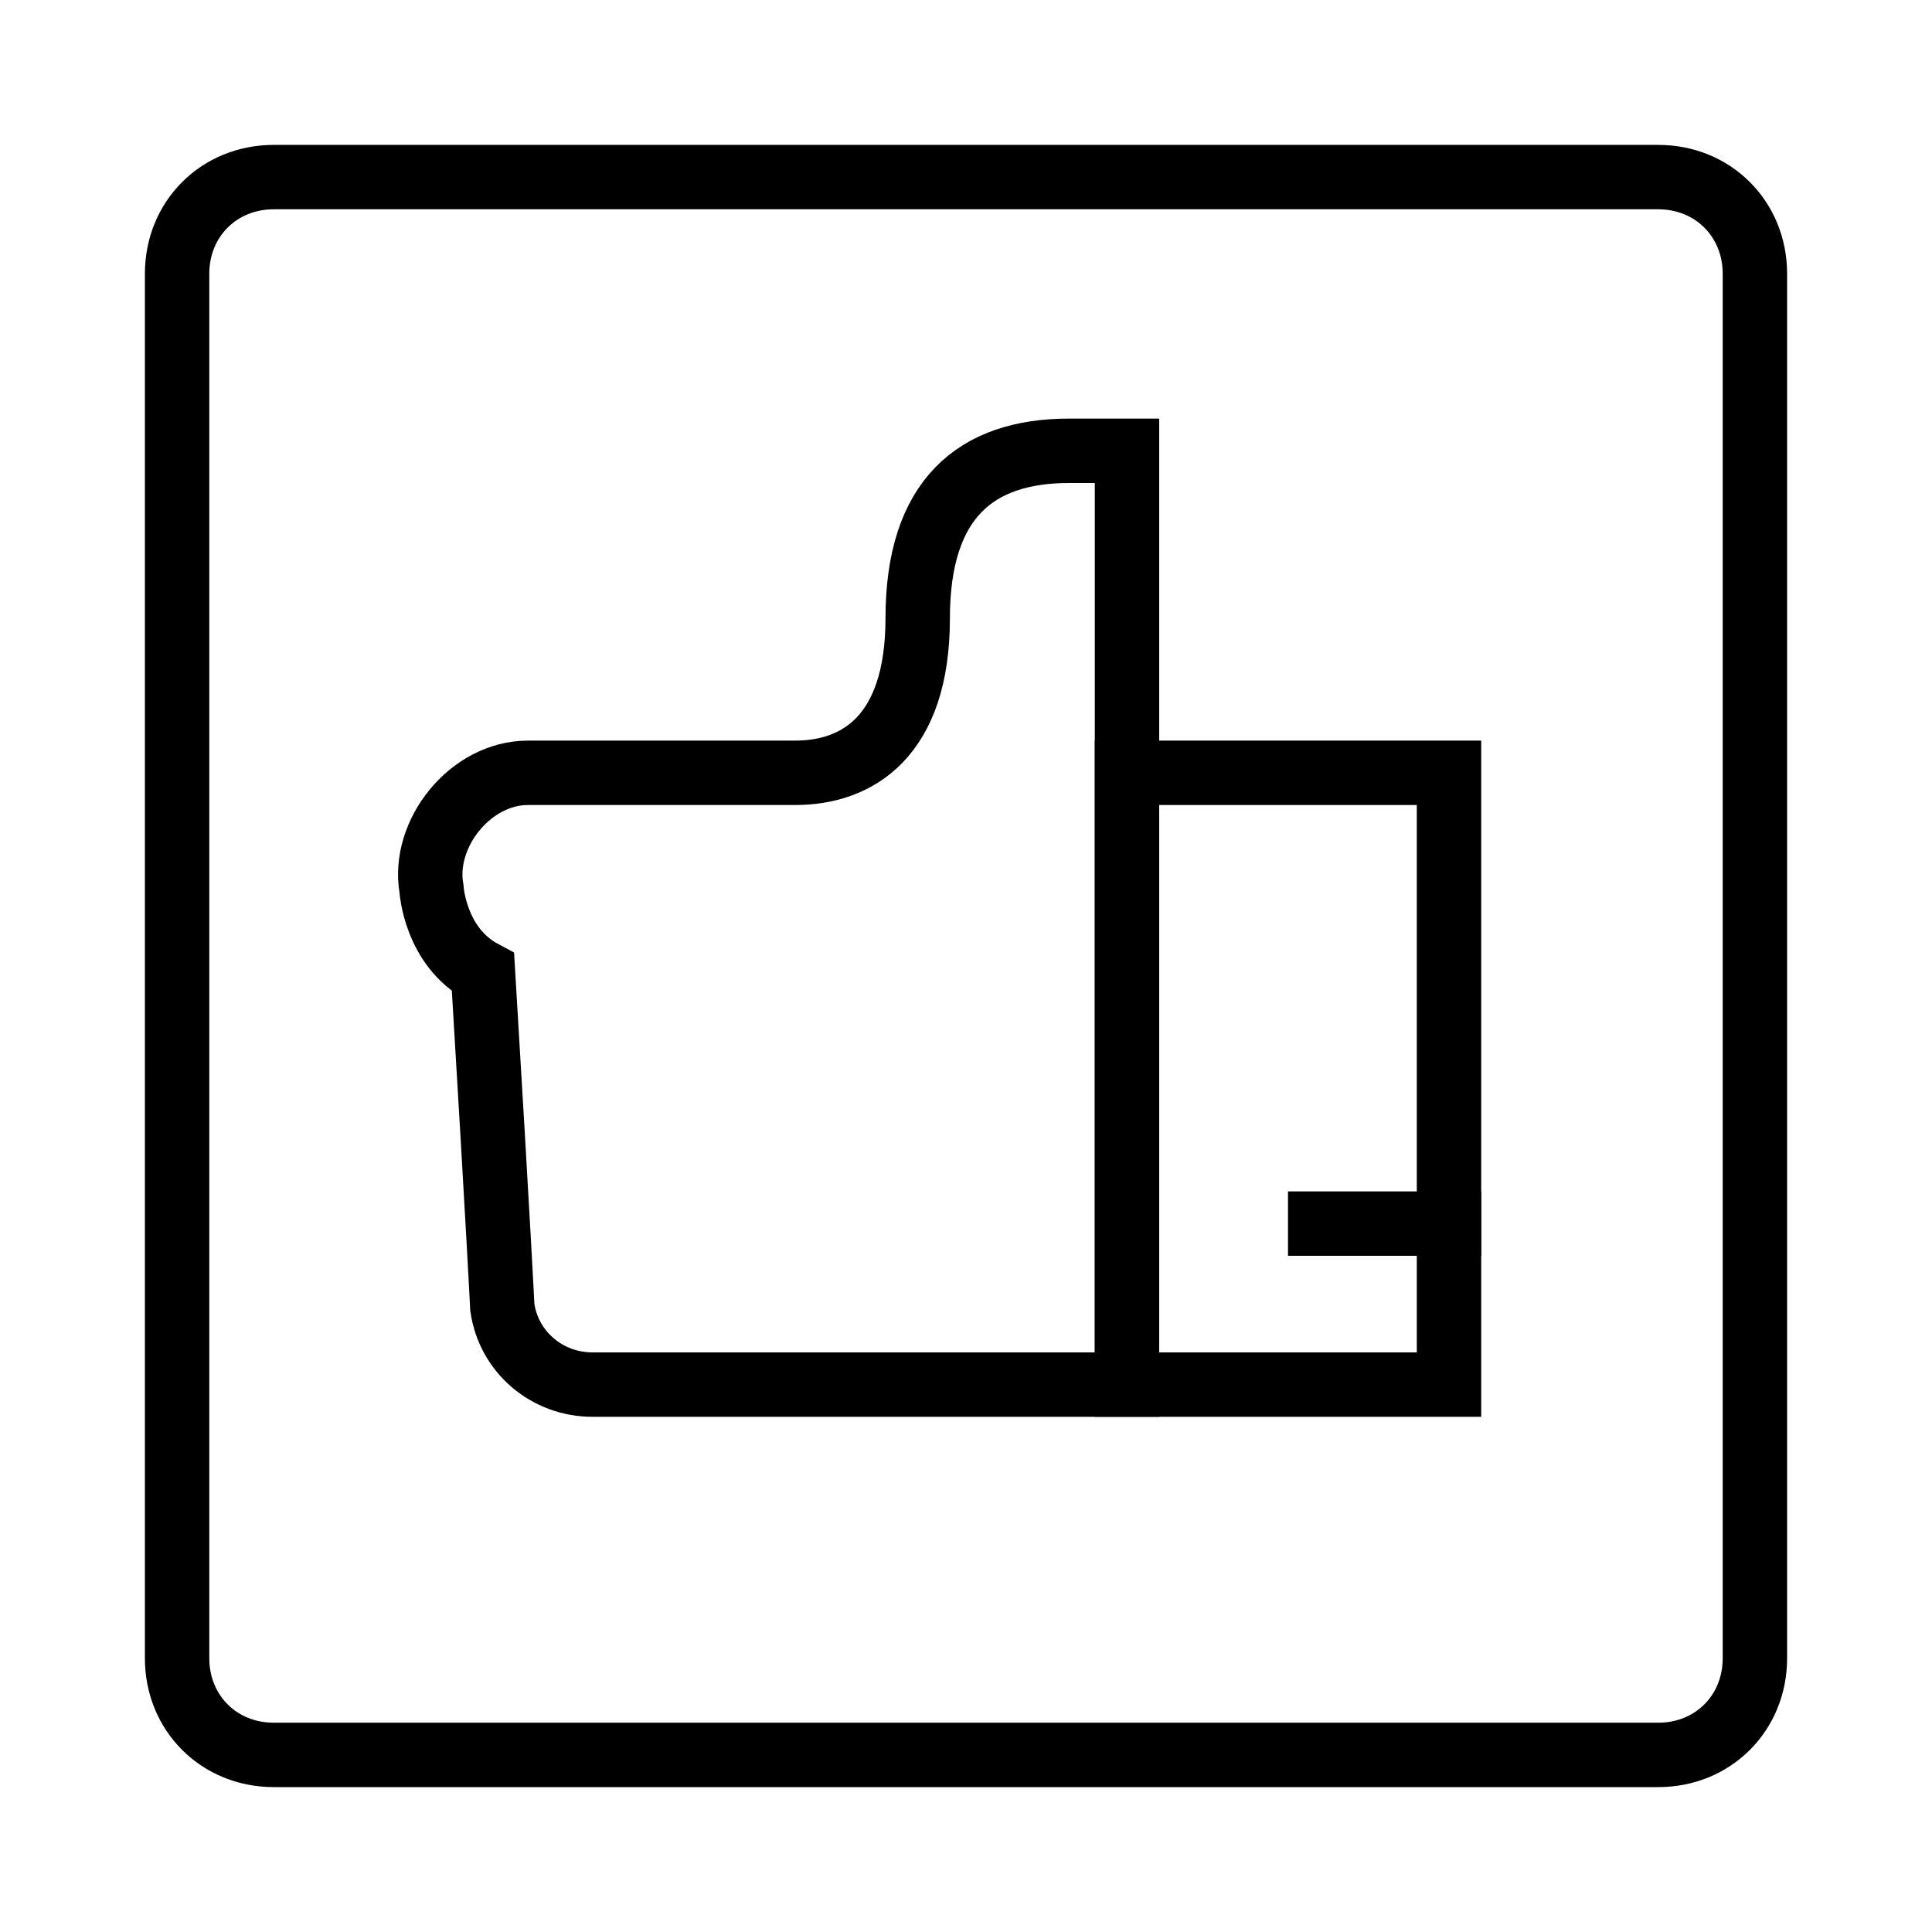 <?xml version="1.0" encoding="utf-8"?>
<!-- Generator: Adobe Illustrator 23.0.1, SVG Export Plug-In . SVG Version: 6.00 Build 0)  -->
<svg version="1.1" id="Layer_1" xmlns="http://www.w3.org/2000/svg" xmlns:xlink="http://www.w3.org/1999/xlink" x="0px" y="0px"
	 width="60px" height="60px" viewBox="0 0 60 60" style="enable-background:new 0 0 60 60;" xml:space="preserve">
<style type="text/css">
	.st0{fill:none;stroke:#000000;stroke-width:2;stroke-miterlimit:10;}
</style>
<path class="st0" d="M51.5,54.5h-43c-1.7,0-3-1.3-3-3v-43c0-1.7,1.3-3,3-3h43c1.7,0,3,1.3,3,3v43C54.5,53.2,53.2,54.5,51.5,54.5z"/>
<rect x="35" y="24" class="st0" width="10" height="19"/>
<path class="st0" d="M33.2,14c-2.9,0-4.7,1.5-4.7,5.2S26.6,24,24.7,24c-2.1,0-8.3,0-8.3,0c-1.8,0-3.3,1.9-3,3.6c0,0,0.1,1.8,1.6,2.6
	c0.5,8.3,0.6,10.4,0.6,10.4C15.8,42,17,43,18.4,43H35V28v-4V14H33.2z"/>
<line class="st0" x1="40" y1="38" x2="46" y2="38"/>
</svg>
